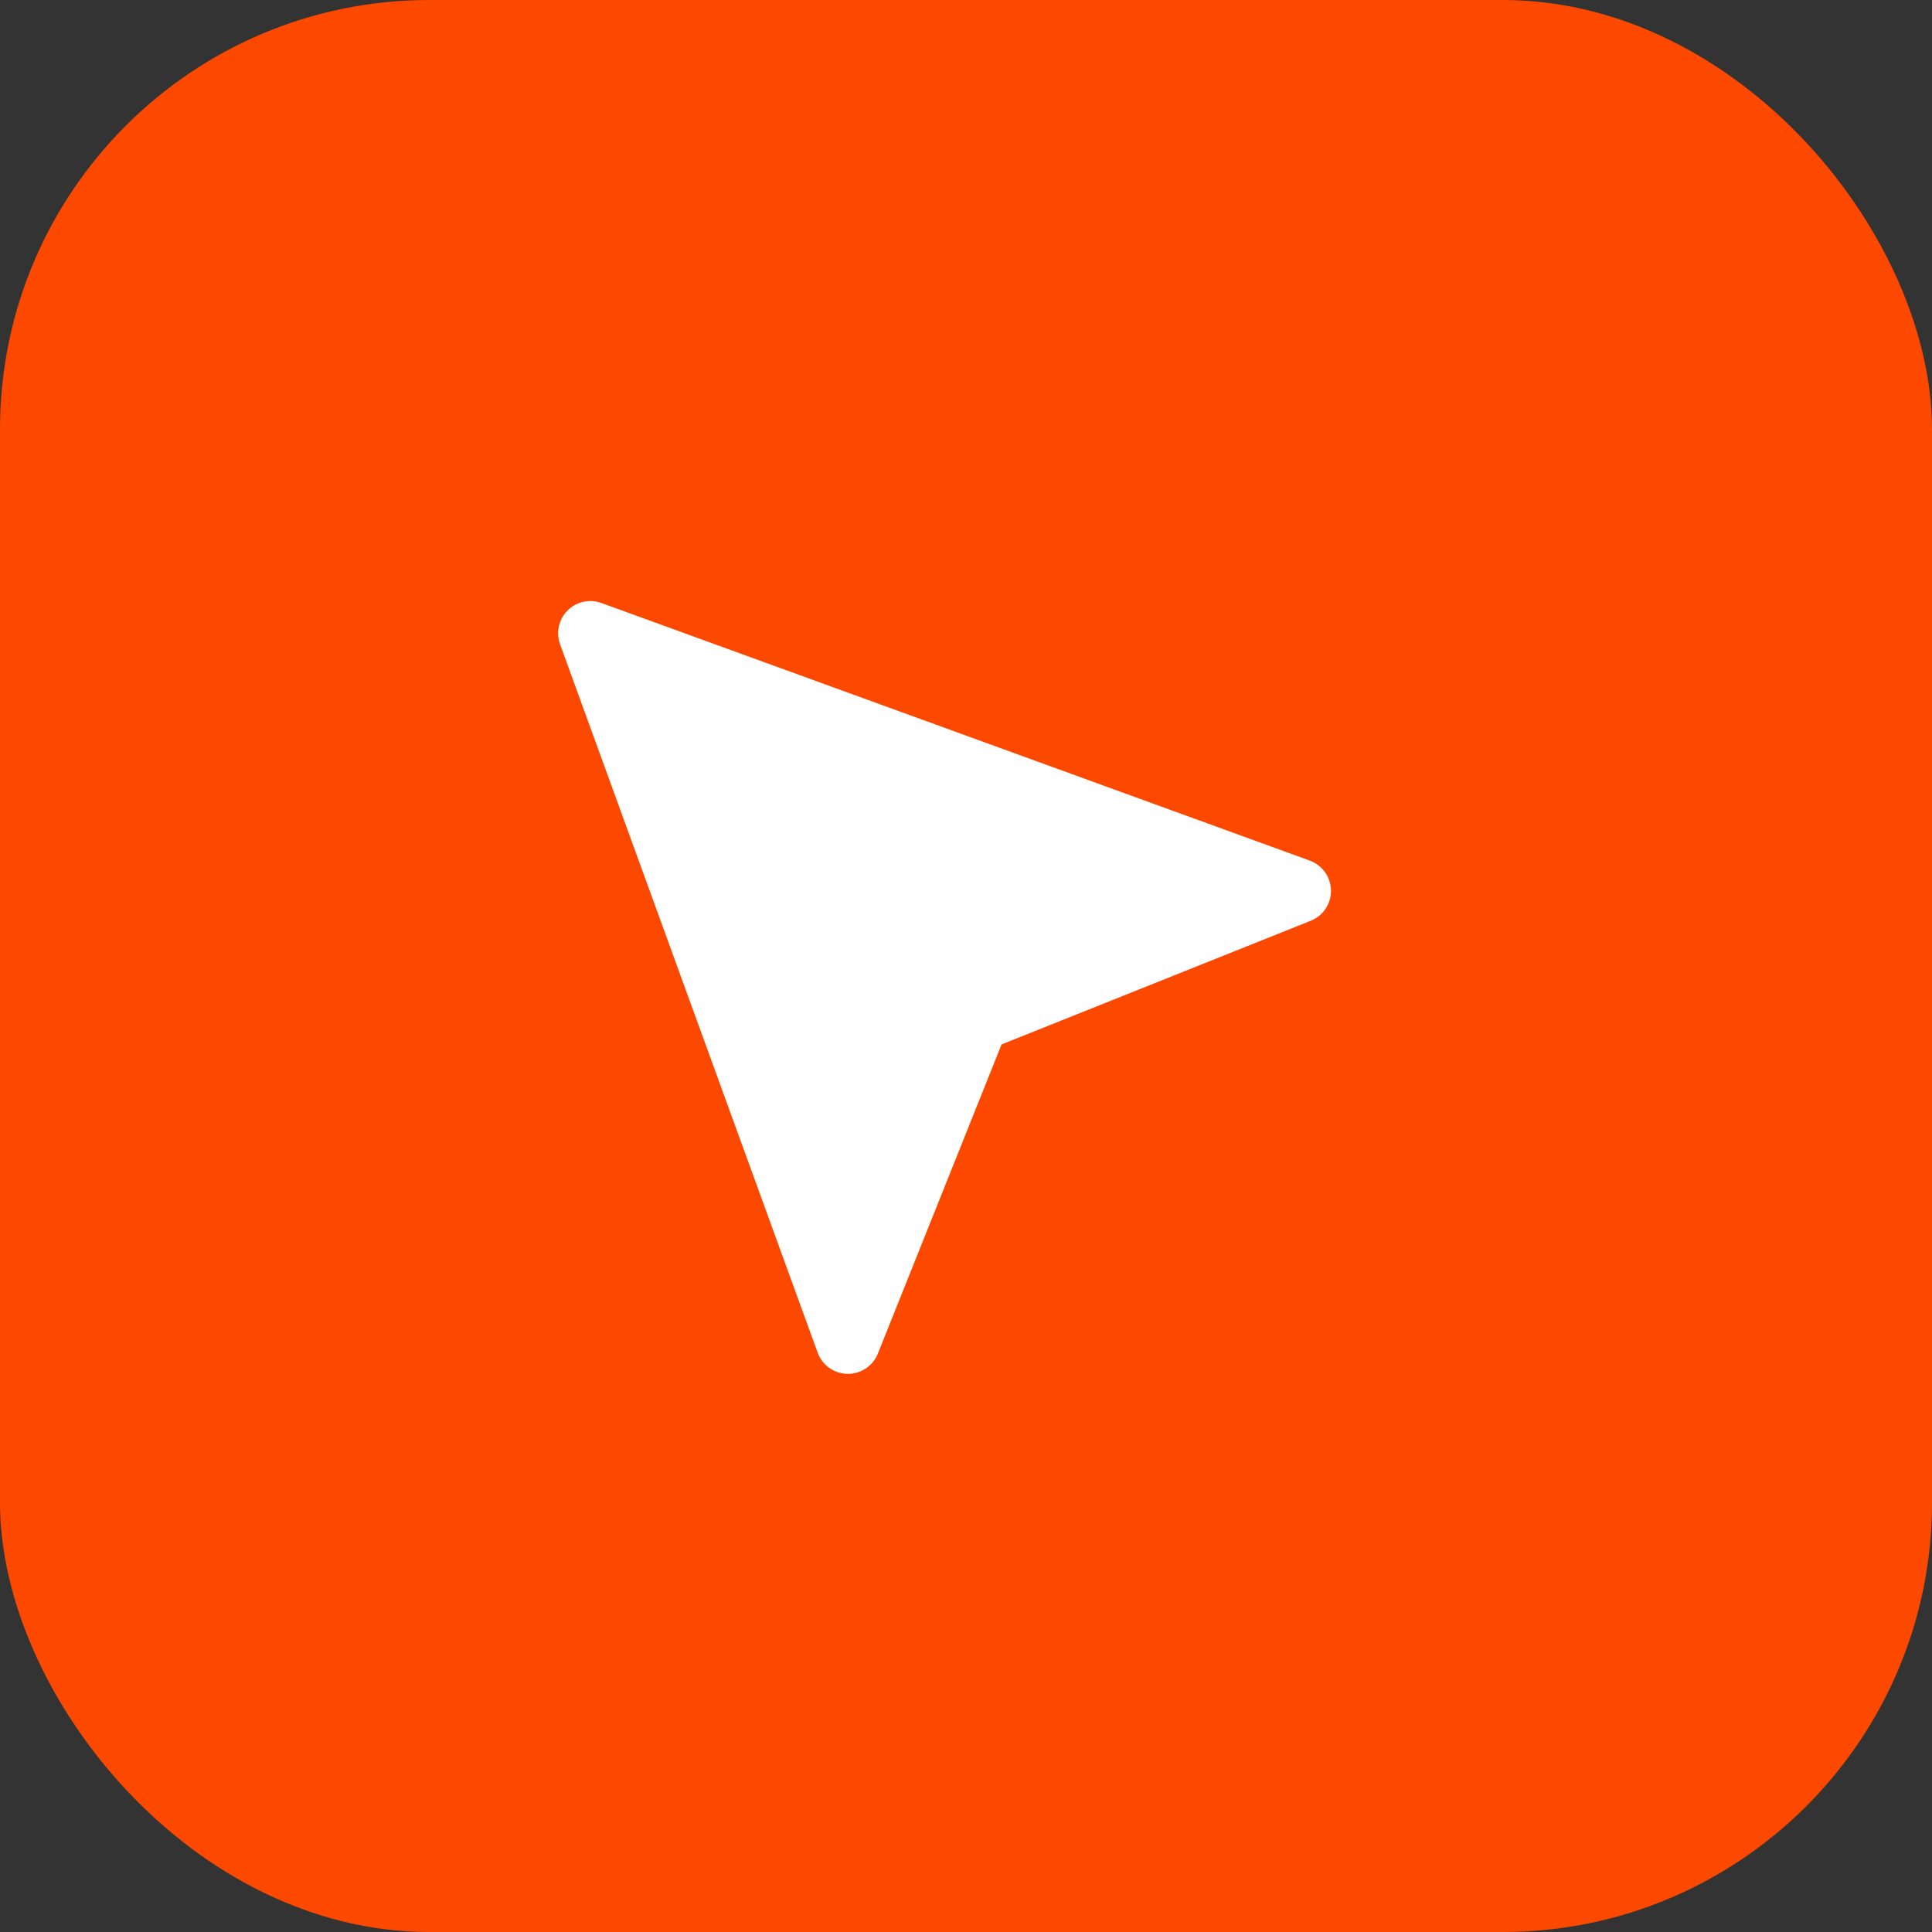<?xml version="1.0" encoding="UTF-8"?> <svg xmlns="http://www.w3.org/2000/svg" width="45" height="45" viewBox="0 0 45 45" fill="none"><rect x="0" y="0" width="45" height="45" fill="#333333" stroke="none"/> <rect width="45" height="45" rx="10" fill="#FD4900"></rect> <path d="M19.738 32C19.89 32.002 20.04 31.959 20.166 31.874C20.293 31.79 20.391 31.669 20.447 31.528L23.328 24.327L30.529 21.447C30.668 21.391 30.788 21.295 30.872 21.171C30.956 21.046 31.001 20.9 31.001 20.75L31.001 20.738C30.998 20.586 30.95 20.438 30.862 20.315C30.773 20.191 30.65 20.097 30.507 20.045L14.007 14.045C13.872 13.996 13.727 13.986 13.588 14.017C13.448 14.048 13.321 14.118 13.22 14.219C13.119 14.32 13.049 14.448 13.018 14.588C12.987 14.727 12.996 14.872 13.045 15.006L19.045 31.506C19.097 31.649 19.192 31.773 19.315 31.861C19.439 31.949 19.587 31.997 19.738 32V32Z" fill="white"></path> </svg> 